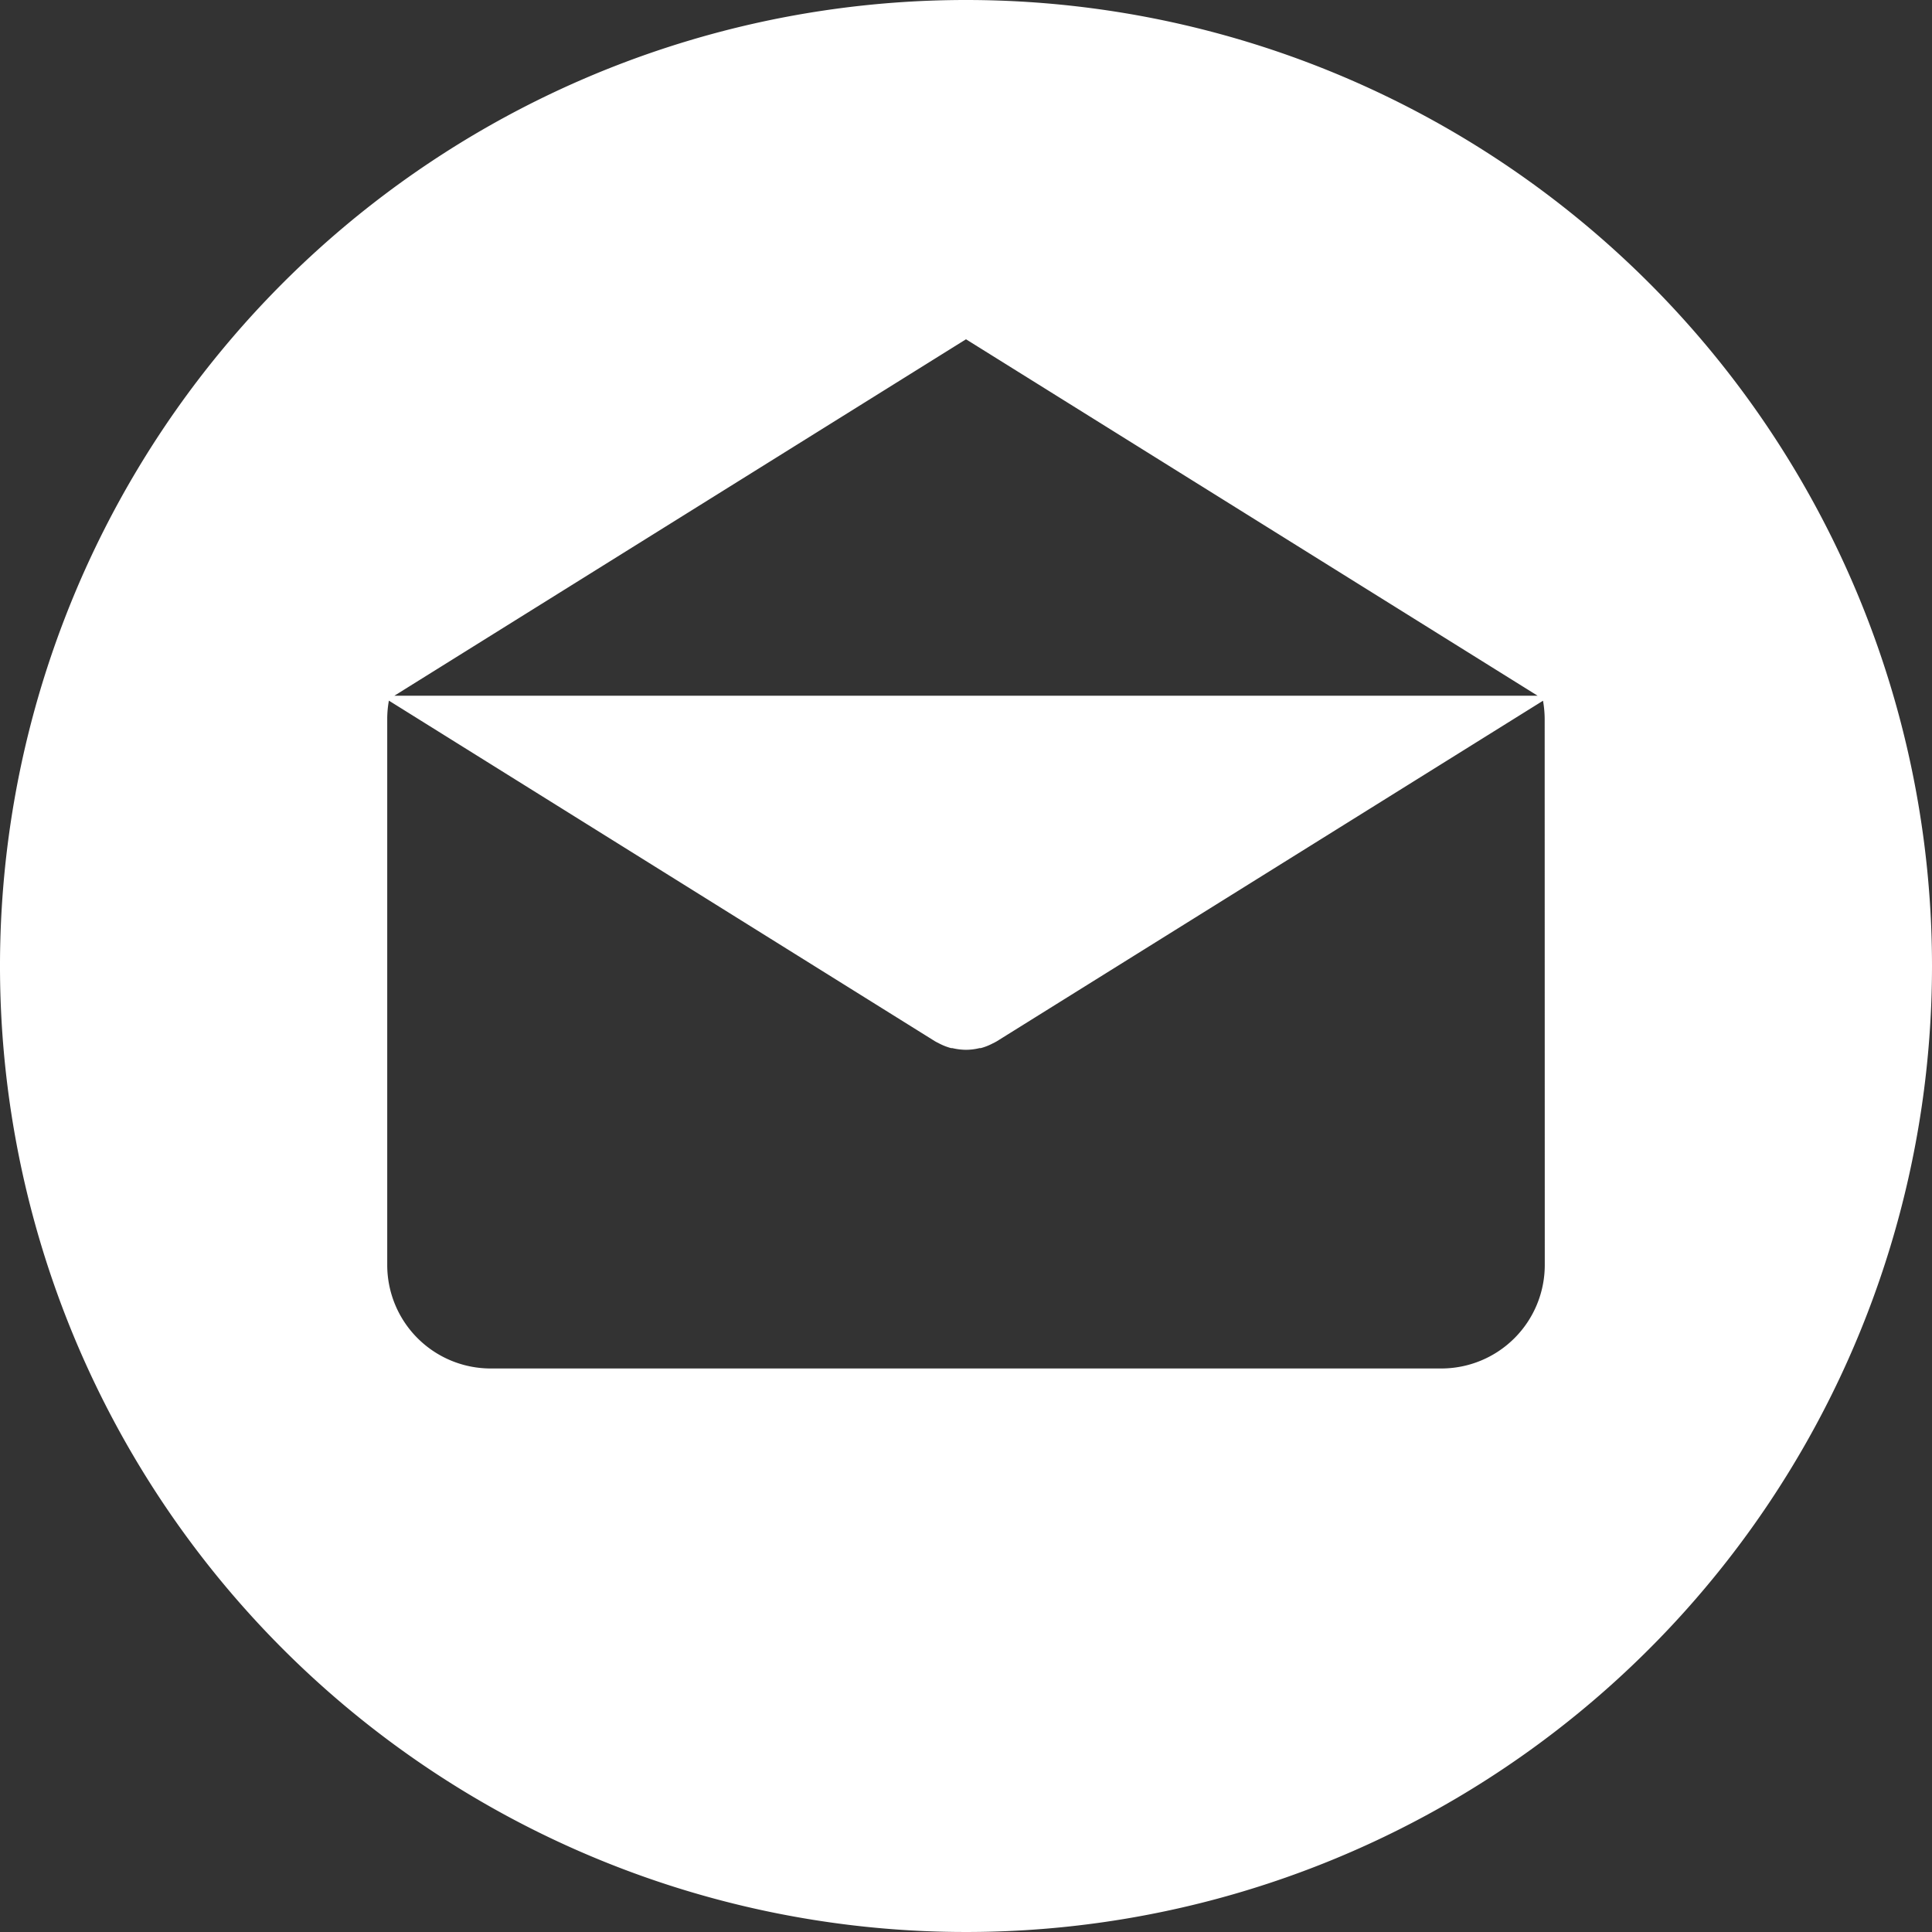 <svg id="Calque_1" data-name="Calque 1" xmlns="http://www.w3.org/2000/svg" viewBox="0 0 209.1 209.1"><rect x="0" y="0" width="209.1" height="209.1" fill="#333333" stroke="none"/><defs><style>.cls-1{fill:#fff;}</style></defs><title>mail</title><path class="cls-1" d="M167.19,136.91h0A11.2,11.2,0,0,1,156,148.11H53.12a11.2,11.2,0,0,1-11.21-11.2V77.75a11.12,11.12,0,0,1,.18-1.92L101.2,112.7l.22.12.24.12a6.18,6.18,0,0,0,1.29.5l.13,0a6.67,6.67,0,0,0,1.46.18h0a6.21,6.21,0,0,0,1.46-.18l.14,0a6.13,6.13,0,0,0,1.28-.5l.24-.12.22-.12L167,75.84a11.89,11.89,0,0,1,.18,1.92ZM104.55,36.72,166.42,75.3H42.68Zm0-36.72A104.55,104.55,0,1,0,209.1,104.55,104.55,104.55,0,0,0,104.55,0"/></svg>